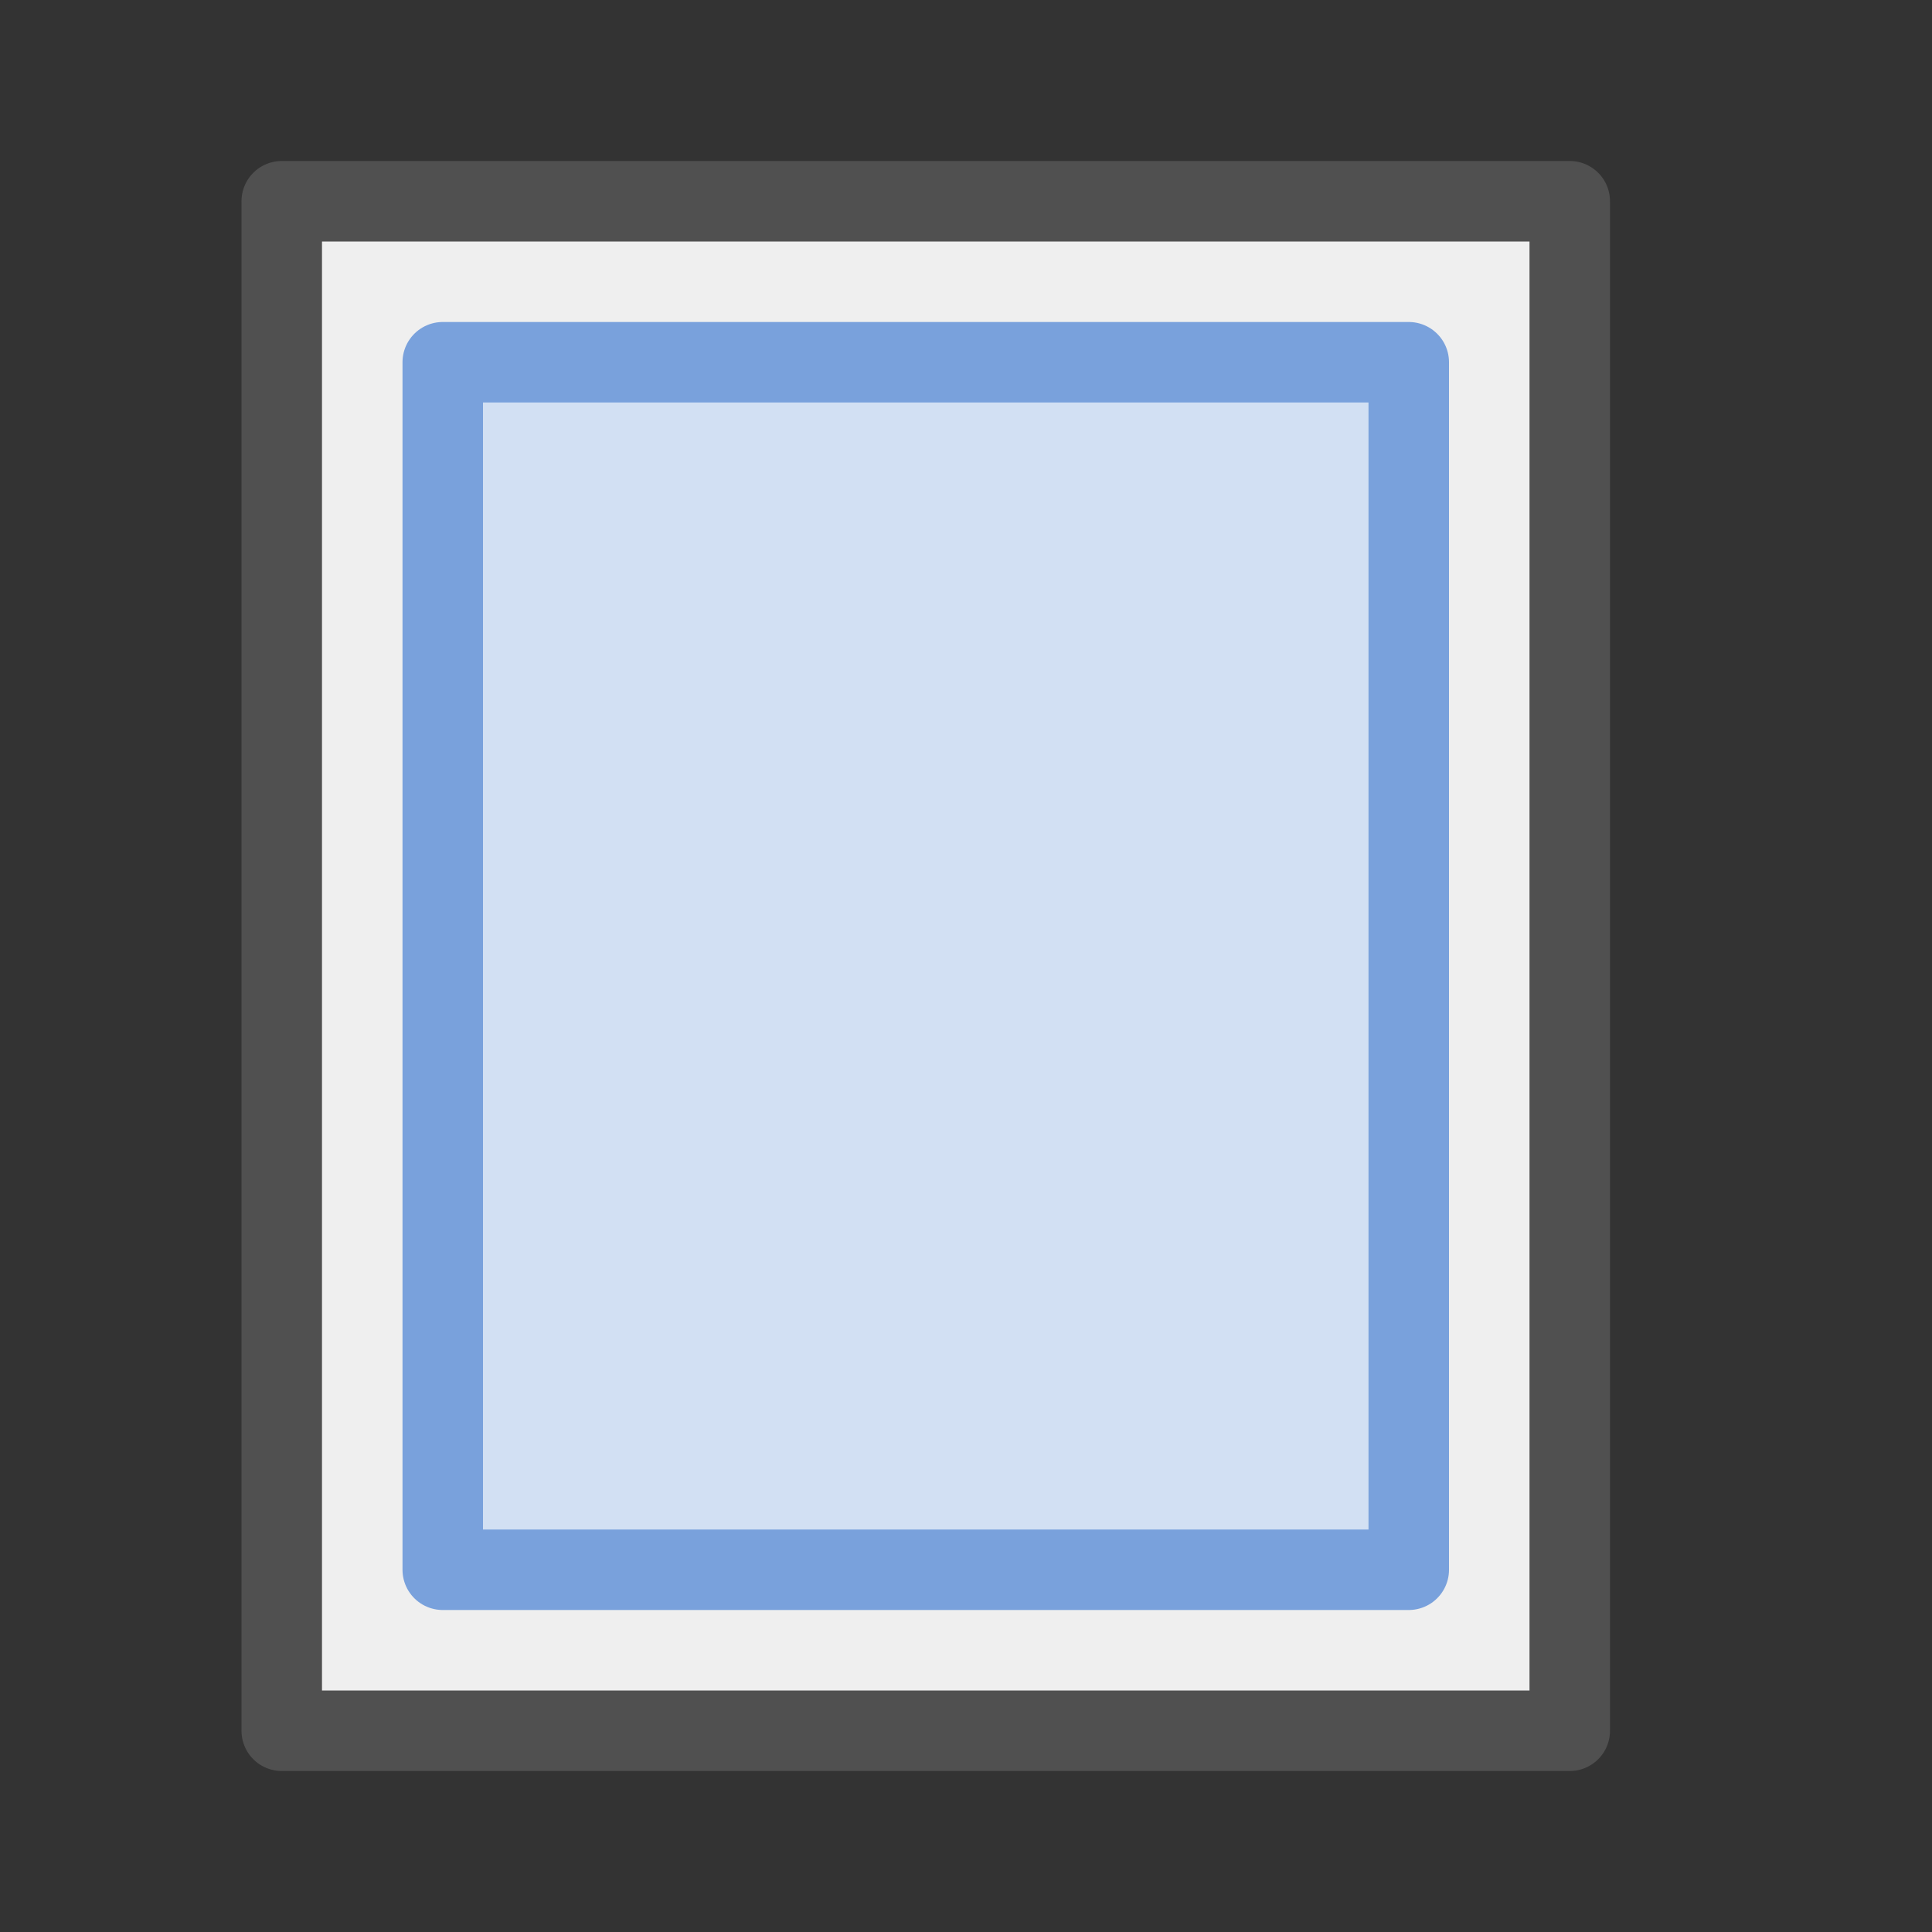 <?xml version="1.0" encoding="utf-8"?>
<!-- Generator: Adobe Illustrator 26.1.0, SVG Export Plug-In . SVG Version: 6.00 Build 0)  -->
<svg version="1.1" xmlns="http://www.w3.org/2000/svg" xmlns:xlink="http://www.w3.org/1999/xlink" x="0px" y="0px" width="24px"
	 height="24px" viewBox="0 0 24 24" style="enable-background:new 0 0 24 24;" xml:space="preserve">
<rect x="0" y="0" width="24" height="24" fill="#333333" stroke="none"/>
<style type="text/css">
	.st110{fill:#efefef;stroke:#505050;stroke-linejoin:round;stroke-miterlimit:10;}
	.st121{fill:#d2e0f3;stroke:#79a1dc;stroke-linejoin:round;stroke-miterlimit:10;}
</style>
<g id="optimiert">
	<rect x="3.5" y="2.5" class="st110" width="16" height="19"/>
	<rect x="5.5" y="4.5" class="st121" width="12" height="15"/>
</g>
</svg>
